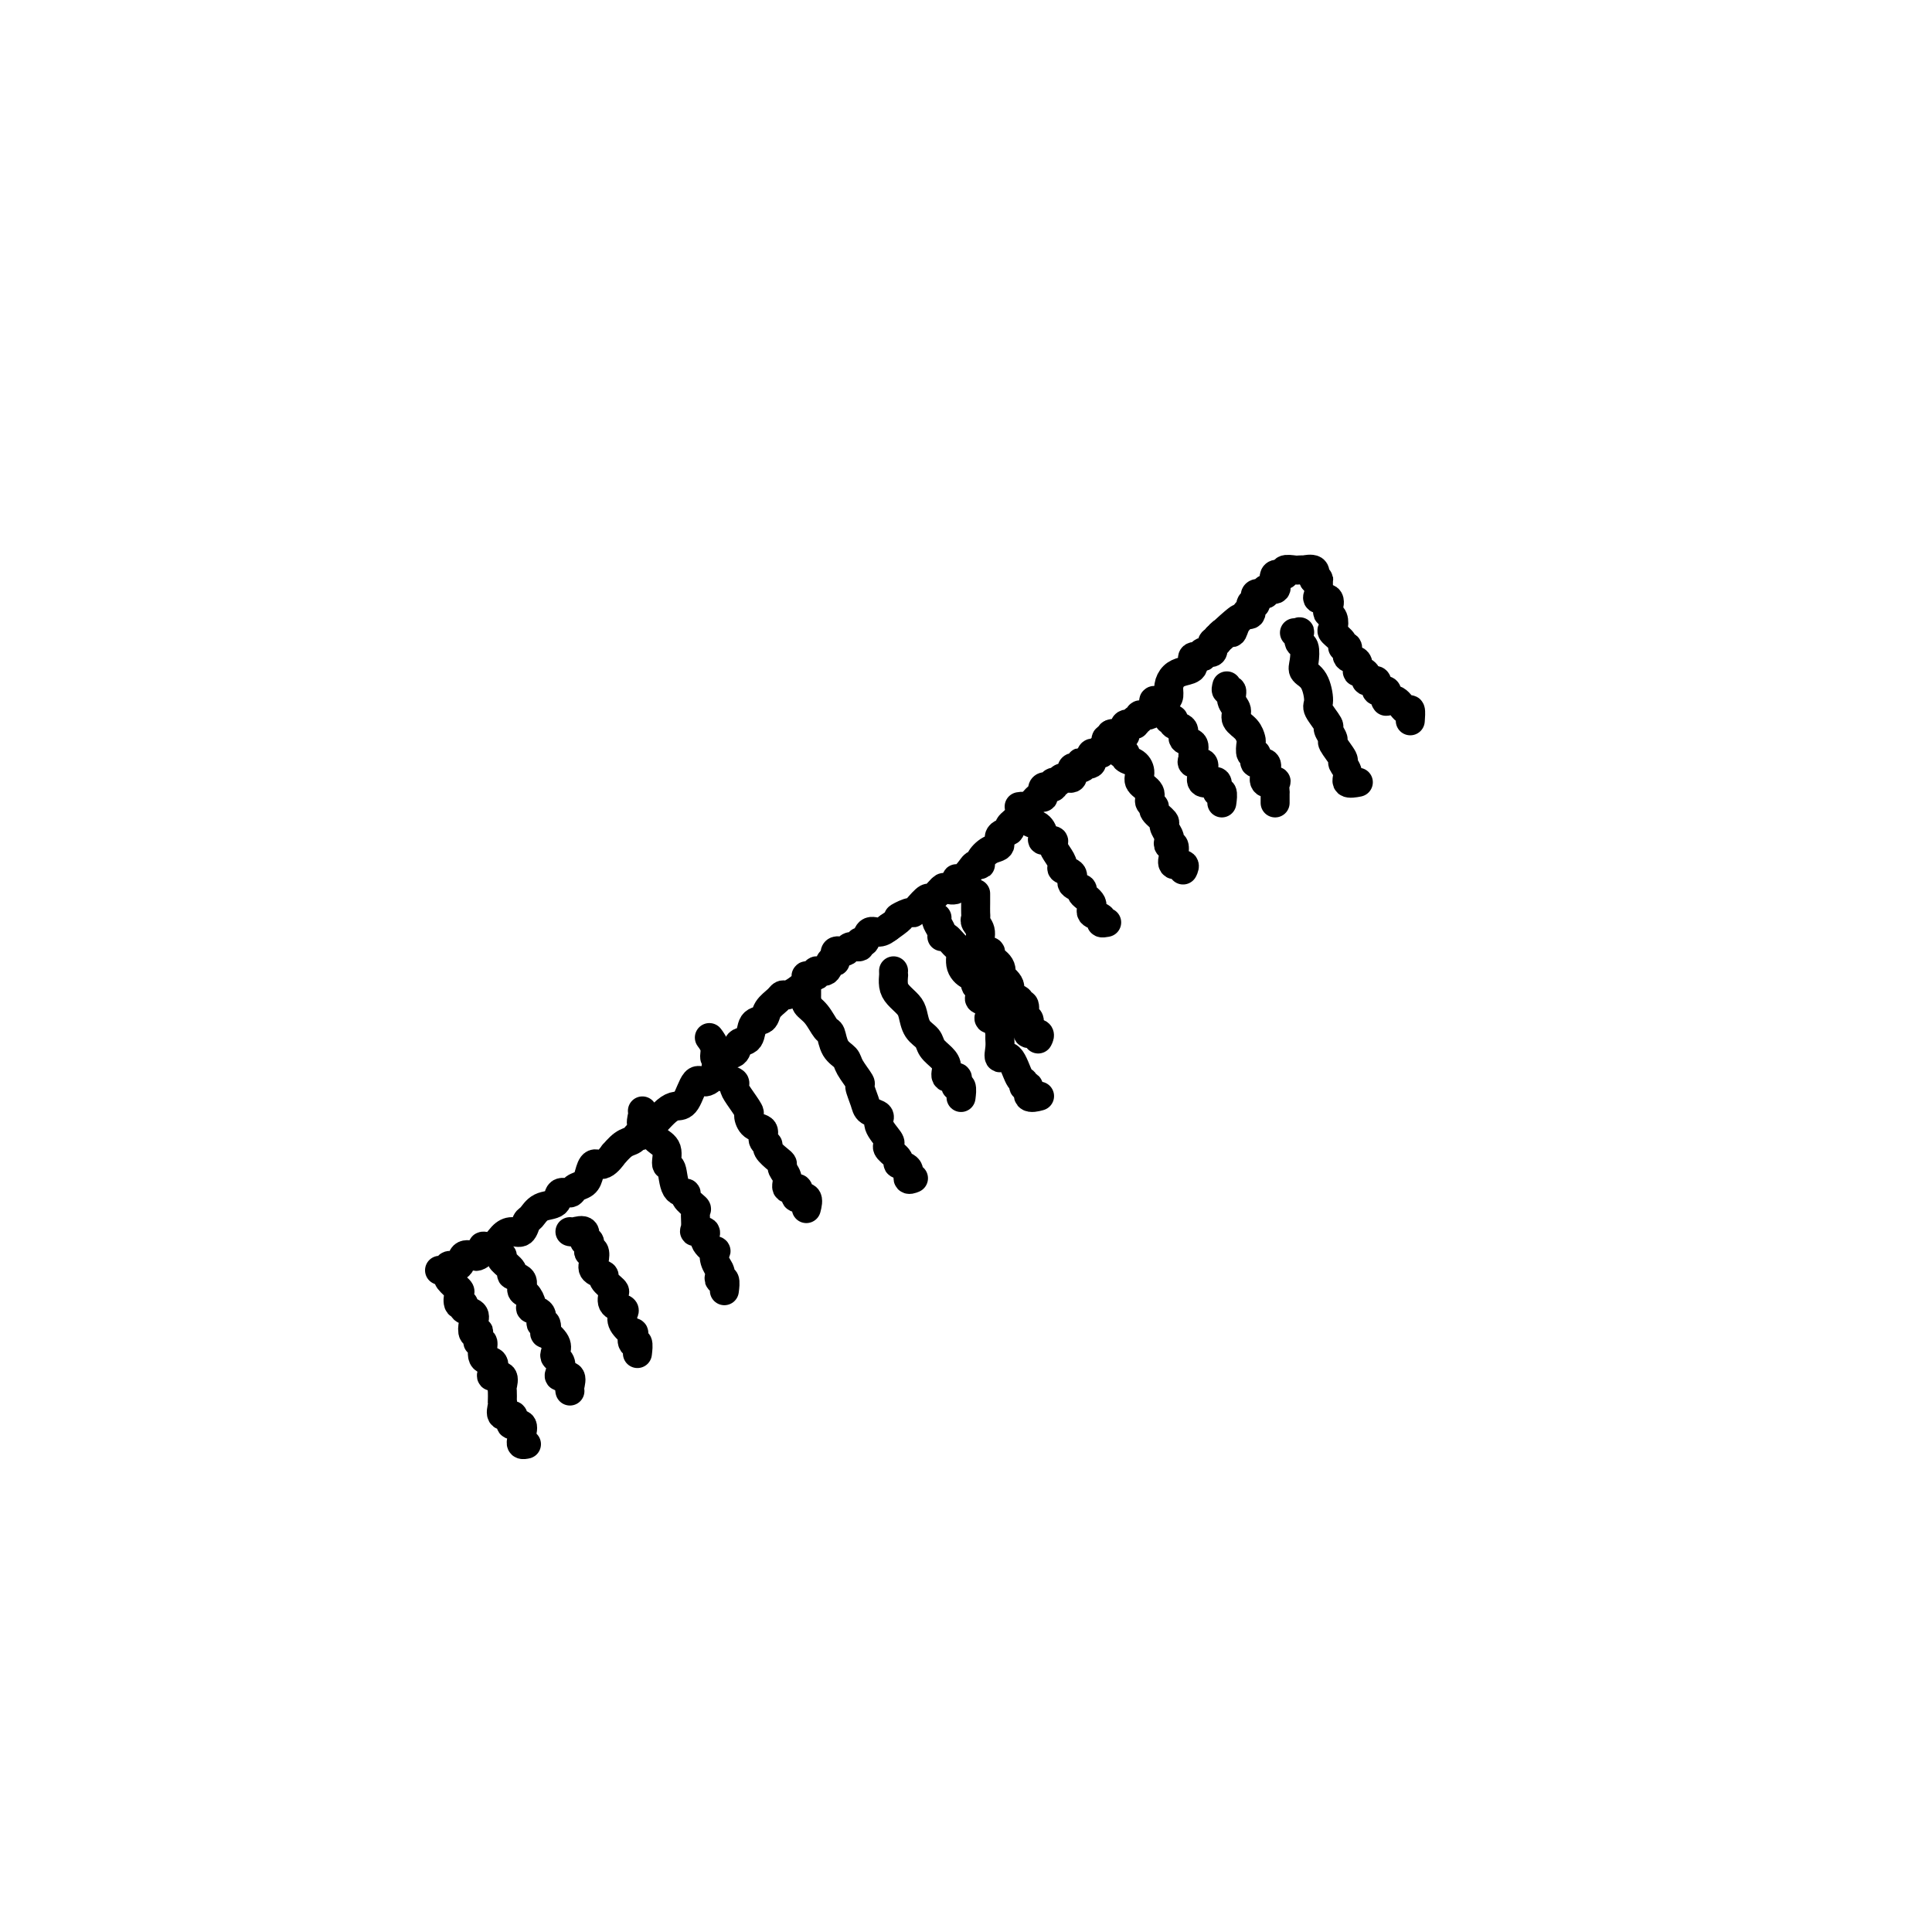 <svg viewBox='0 0 400 400' version='1.1' xmlns='http://www.w3.org/2000/svg' xmlns:xlink='http://www.w3.org/1999/xlink'><g fill='none' stroke='#000000' stroke-width='6' stroke-linecap='round' stroke-linejoin='round'><path d='M93,263c0.060,0.366 0.120,0.733 0,1c-0.120,0.267 -0.420,0.435 0,1c0.420,0.565 1.561,1.528 2,2c0.439,0.472 0.178,0.455 0,1c-0.178,0.545 -0.272,1.654 0,2c0.272,0.346 0.909,-0.072 1,0c0.091,0.072 -0.364,0.633 0,1c0.364,0.367 1.548,0.541 2,1c0.452,0.459 0.173,1.203 0,2c-0.173,0.797 -0.238,1.647 0,2c0.238,0.353 0.780,0.211 1,0c0.220,-0.211 0.119,-0.489 0,0c-0.119,0.489 -0.256,1.745 0,2c0.256,0.255 0.904,-0.491 1,0c0.096,0.491 -0.359,2.221 0,3c0.359,0.779 1.532,0.608 2,1c0.468,0.392 0.230,1.346 0,2c-0.230,0.654 -0.454,1.006 0,1c0.454,-0.006 1.586,-0.370 2,0c0.414,0.370 0.112,1.474 0,2c-0.112,0.526 -0.032,0.474 0,1c0.032,0.526 0.016,1.629 0,2c-0.016,0.371 -0.032,0.011 0,0c0.032,-0.011 0.112,0.327 0,1c-0.112,0.673 -0.415,1.681 0,2c0.415,0.319 1.547,-0.051 2,0c0.453,0.051 0.227,0.524 0,1c-0.227,0.476 -0.454,0.954 0,1c0.454,0.046 1.589,-0.342 2,0c0.411,0.342 0.096,1.412 0,2c-0.096,0.588 0.026,0.694 0,1c-0.026,0.306 -0.199,0.813 0,1c0.199,0.187 0.771,0.053 1,0c0.229,-0.053 0.114,-0.027 0,0'/><path d='M91,263c0.294,-0.035 0.589,-0.069 1,0c0.411,0.069 0.940,0.243 1,0c0.060,-0.243 -0.349,-0.901 0,-1c0.349,-0.099 1.457,0.363 2,0c0.543,-0.363 0.522,-1.552 1,-2c0.478,-0.448 1.454,-0.157 2,0c0.546,0.157 0.660,0.179 1,0c0.340,-0.179 0.906,-0.560 1,-1c0.094,-0.440 -0.283,-0.939 0,-1c0.283,-0.061 1.228,0.316 2,0c0.772,-0.316 1.372,-1.326 2,-2c0.628,-0.674 1.283,-1.011 2,-1c0.717,0.011 1.495,0.369 2,0c0.505,-0.369 0.736,-1.466 1,-2c0.264,-0.534 0.561,-0.506 1,-1c0.439,-0.494 1.020,-1.508 2,-2c0.980,-0.492 2.360,-0.460 3,-1c0.640,-0.540 0.539,-1.653 1,-2c0.461,-0.347 1.485,0.071 2,0c0.515,-0.071 0.522,-0.630 1,-1c0.478,-0.370 1.428,-0.552 2,-1c0.572,-0.448 0.764,-1.162 1,-2c0.236,-0.838 0.514,-1.801 1,-2c0.486,-0.199 1.181,0.364 2,0c0.819,-0.364 1.764,-1.657 2,-2c0.236,-0.343 -0.236,0.264 0,0c0.236,-0.264 1.180,-1.398 2,-2c0.820,-0.602 1.514,-0.671 2,-1c0.486,-0.329 0.763,-0.918 1,-1c0.237,-0.082 0.434,0.342 1,0c0.566,-0.342 1.503,-1.450 2,-2c0.497,-0.550 0.556,-0.541 1,-1c0.444,-0.459 1.273,-1.386 2,-2c0.727,-0.614 1.351,-0.915 2,-1c0.649,-0.085 1.324,0.047 2,-1c0.676,-1.047 1.355,-3.273 2,-4c0.645,-0.727 1.257,0.047 2,0c0.743,-0.047 1.618,-0.913 2,-2c0.382,-1.087 0.272,-2.393 1,-3c0.728,-0.607 2.293,-0.515 3,-1c0.707,-0.485 0.556,-1.547 1,-2c0.444,-0.453 1.485,-0.296 2,-1c0.515,-0.704 0.505,-2.270 1,-3c0.495,-0.730 1.494,-0.626 2,-1c0.506,-0.374 0.519,-1.227 1,-2c0.481,-0.773 1.429,-1.468 2,-2c0.571,-0.532 0.764,-0.903 1,-1c0.236,-0.097 0.516,0.080 1,0c0.484,-0.080 1.171,-0.418 2,-1c0.829,-0.582 1.798,-1.408 2,-2c0.202,-0.592 -0.364,-0.951 0,-1c0.364,-0.049 1.657,0.213 2,0c0.343,-0.213 -0.264,-0.902 0,-1c0.264,-0.098 1.398,0.395 2,0c0.602,-0.395 0.671,-1.679 1,-2c0.329,-0.321 0.919,0.322 1,0c0.081,-0.322 -0.347,-1.607 0,-2c0.347,-0.393 1.469,0.107 2,0c0.531,-0.107 0.470,-0.821 1,-1c0.530,-0.179 1.651,0.177 2,0c0.349,-0.177 -0.072,-0.887 0,-1c0.072,-0.113 0.638,0.372 1,0c0.362,-0.372 0.521,-1.600 1,-2c0.479,-0.400 1.280,0.029 2,0c0.720,-0.029 1.360,-0.514 2,-1'/><path d='M184,192c3.904,-2.711 2.163,-1.988 2,-2c-0.163,-0.012 1.250,-0.758 2,-1c0.750,-0.242 0.835,0.019 1,0c0.165,-0.019 0.410,-0.317 1,-1c0.590,-0.683 1.525,-1.750 2,-2c0.475,-0.250 0.491,0.317 1,0c0.509,-0.317 1.511,-1.519 2,-2c0.489,-0.481 0.463,-0.240 1,0c0.537,0.240 1.635,0.481 2,0c0.365,-0.481 -0.003,-1.684 0,-2c0.003,-0.316 0.378,0.253 1,0c0.622,-0.253 1.493,-1.329 2,-2c0.507,-0.671 0.652,-0.938 1,-1c0.348,-0.062 0.900,0.082 1,0c0.100,-0.082 -0.252,-0.389 0,-1c0.252,-0.611 1.109,-1.525 2,-2c0.891,-0.475 1.815,-0.511 2,-1c0.185,-0.489 -0.368,-1.432 0,-2c0.368,-0.568 1.656,-0.763 2,-1c0.344,-0.237 -0.255,-0.516 0,-1c0.255,-0.484 1.365,-1.171 2,-2c0.635,-0.829 0.795,-1.799 1,-2c0.205,-0.201 0.455,0.368 1,0c0.545,-0.368 1.385,-1.672 2,-2c0.615,-0.328 1.005,0.320 1,0c-0.005,-0.320 -0.406,-1.607 0,-2c0.406,-0.393 1.619,0.107 2,0c0.381,-0.107 -0.072,-0.821 0,-1c0.072,-0.179 0.668,0.177 1,0c0.332,-0.177 0.401,-0.888 1,-1c0.599,-0.112 1.727,0.376 2,0c0.273,-0.376 -0.311,-1.615 0,-2c0.311,-0.385 1.517,0.085 2,0c0.483,-0.085 0.242,-0.726 0,-1c-0.242,-0.274 -0.486,-0.183 0,0c0.486,0.183 1.704,0.458 2,0c0.296,-0.458 -0.328,-1.647 0,-2c0.328,-0.353 1.609,0.131 2,0c0.391,-0.131 -0.107,-0.876 0,-1c0.107,-0.124 0.820,0.373 1,0c0.180,-0.373 -0.172,-1.614 0,-2c0.172,-0.386 0.867,0.085 1,0c0.133,-0.085 -0.296,-0.726 0,-1c0.296,-0.274 1.318,-0.183 2,0c0.682,0.183 1.024,0.456 1,0c-0.024,-0.456 -0.415,-1.643 0,-2c0.415,-0.357 1.634,0.116 2,0c0.366,-0.116 -0.122,-0.822 0,-1c0.122,-0.178 0.854,0.173 1,0c0.146,-0.173 -0.294,-0.869 0,-1c0.294,-0.131 1.323,0.302 2,0c0.677,-0.302 1.004,-1.341 1,-2c-0.004,-0.659 -0.338,-0.940 0,-1c0.338,-0.060 1.350,0.100 2,0c0.650,-0.100 0.939,-0.459 1,-1c0.061,-0.541 -0.105,-1.263 0,-2c0.105,-0.737 0.481,-1.489 1,-2c0.519,-0.511 1.181,-0.782 2,-1c0.819,-0.218 1.797,-0.382 2,-1c0.203,-0.618 -0.367,-1.690 0,-2c0.367,-0.310 1.671,0.142 2,0c0.329,-0.142 -0.318,-0.878 0,-1c0.318,-0.122 1.601,0.369 2,0c0.399,-0.369 -0.085,-1.599 0,-2c0.085,-0.401 0.739,0.028 1,0c0.261,-0.028 0.131,-0.514 0,-1'/><path d='M252,132c8.611,-7.977 3.138,-1.921 1,0c-2.138,1.921 -0.942,-0.295 0,-1c0.942,-0.705 1.630,0.100 2,0c0.370,-0.100 0.424,-1.107 1,-2c0.576,-0.893 1.675,-1.673 2,-2c0.325,-0.327 -0.125,-0.201 0,0c0.125,0.201 0.826,0.475 1,0c0.174,-0.475 -0.180,-1.701 0,-2c0.180,-0.299 0.893,0.327 1,0c0.107,-0.327 -0.392,-1.609 0,-2c0.392,-0.391 1.675,0.107 2,0c0.325,-0.107 -0.307,-0.821 0,-1c0.307,-0.179 1.554,0.177 2,0c0.446,-0.177 0.089,-0.888 0,-1c-0.089,-0.112 0.088,0.376 0,0c-0.088,-0.376 -0.441,-1.618 0,-2c0.441,-0.382 1.678,0.094 2,0c0.322,-0.094 -0.269,-0.757 0,-1c0.269,-0.243 1.400,-0.067 2,0c0.600,0.067 0.669,0.023 1,0c0.331,-0.023 0.924,-0.027 1,0c0.076,0.027 -0.364,0.084 0,0c0.364,-0.084 1.533,-0.310 2,0c0.467,0.310 0.234,1.155 0,2'/><path d='M272,120c1.157,0.045 1.050,-0.344 1,0c-0.050,0.344 -0.041,1.419 0,2c0.041,0.581 0.115,0.667 0,1c-0.115,0.333 -0.420,0.914 0,1c0.420,0.086 1.563,-0.324 2,0c0.437,0.324 0.168,1.381 0,2c-0.168,0.619 -0.233,0.799 0,1c0.233,0.201 0.765,0.422 1,1c0.235,0.578 0.172,1.512 0,2c-0.172,0.488 -0.455,0.530 0,1c0.455,0.470 1.646,1.367 2,2c0.354,0.633 -0.130,1.000 0,1c0.130,-0.000 0.875,-0.369 1,0c0.125,0.369 -0.368,1.474 0,2c0.368,0.526 1.599,0.471 2,1c0.401,0.529 -0.028,1.642 0,2c0.028,0.358 0.513,-0.040 1,0c0.487,0.040 0.975,0.516 1,1c0.025,0.484 -0.414,0.974 0,1c0.414,0.026 1.681,-0.414 2,0c0.319,0.414 -0.308,1.681 0,2c0.308,0.319 1.552,-0.309 2,0c0.448,0.309 0.098,1.555 0,2c-0.098,0.445 0.054,0.089 0,0c-0.054,-0.089 -0.316,0.089 0,0c0.316,-0.089 1.209,-0.444 2,0c0.791,0.444 1.480,1.686 2,2c0.520,0.314 0.871,-0.300 1,0c0.129,0.300 0.037,1.514 0,2c-0.037,0.486 -0.018,0.243 0,0'/><path d='M118,255c0.188,0.065 0.376,0.130 1,0c0.624,-0.130 1.683,-0.455 2,0c0.317,0.455 -0.108,1.690 0,2c0.108,0.310 0.747,-0.303 1,0c0.253,0.303 0.118,1.524 0,2c-0.118,0.476 -0.220,0.208 0,0c0.220,-0.208 0.761,-0.355 1,0c0.239,0.355 0.177,1.212 0,2c-0.177,0.788 -0.467,1.505 0,2c0.467,0.495 1.692,0.766 2,1c0.308,0.234 -0.302,0.430 0,1c0.302,0.570 1.518,1.514 2,2c0.482,0.486 0.232,0.514 0,1c-0.232,0.486 -0.447,1.431 0,2c0.447,0.569 1.556,0.763 2,1c0.444,0.237 0.223,0.516 0,1c-0.223,0.484 -0.448,1.171 0,2c0.448,0.829 1.570,1.799 2,2c0.430,0.201 0.168,-0.366 0,0c-0.168,0.366 -0.241,1.665 0,2c0.241,0.335 0.796,-0.294 1,0c0.204,0.294 0.058,1.513 0,2c-0.058,0.487 -0.029,0.244 0,0'/><path d='M104,260c-0.243,0.222 -0.486,0.445 0,1c0.486,0.555 1.702,1.443 2,2c0.298,0.557 -0.322,0.783 0,1c0.322,0.217 1.587,0.426 2,1c0.413,0.574 -0.025,1.514 0,2c0.025,0.486 0.513,0.516 1,1c0.487,0.484 0.971,1.420 1,2c0.029,0.580 -0.398,0.804 0,1c0.398,0.196 1.621,0.362 2,1c0.379,0.638 -0.087,1.746 0,2c0.087,0.254 0.728,-0.346 1,0c0.272,0.346 0.177,1.637 0,2c-0.177,0.363 -0.436,-0.202 0,0c0.436,0.202 1.567,1.171 2,2c0.433,0.829 0.166,1.519 0,2c-0.166,0.481 -0.233,0.754 0,1c0.233,0.246 0.766,0.465 1,1c0.234,0.535 0.168,1.387 0,2c-0.168,0.613 -0.437,0.987 0,1c0.437,0.013 1.581,-0.337 2,0c0.419,0.337 0.113,1.360 0,2c-0.113,0.640 -0.032,0.897 0,1c0.032,0.103 0.016,0.051 0,0'/><path d='M133,230c0.062,0.192 0.123,0.383 0,1c-0.123,0.617 -0.432,1.658 0,2c0.432,0.342 1.603,-0.016 2,0c0.397,0.016 0.019,0.407 0,1c-0.019,0.593 0.322,1.389 1,2c0.678,0.611 1.692,1.039 2,2c0.308,0.961 -0.091,2.455 0,3c0.091,0.545 0.673,0.139 1,1c0.327,0.861 0.399,2.988 1,4c0.601,1.012 1.731,0.908 2,1c0.269,0.092 -0.322,0.379 0,1c0.322,0.621 1.559,1.577 2,2c0.441,0.423 0.088,0.315 0,1c-0.088,0.685 0.089,2.163 0,3c-0.089,0.837 -0.444,1.032 0,1c0.444,-0.032 1.687,-0.290 2,0c0.313,0.290 -0.305,1.128 0,2c0.305,0.872 1.532,1.777 2,2c0.468,0.223 0.177,-0.237 0,0c-0.177,0.237 -0.240,1.172 0,2c0.240,0.828 0.782,1.550 1,2c0.218,0.450 0.111,0.629 0,1c-0.111,0.371 -0.226,0.935 0,1c0.226,0.065 0.792,-0.367 1,0c0.208,0.367 0.060,1.533 0,2c-0.060,0.467 -0.030,0.233 0,0'/><path d='M147,215c-0.122,-0.162 -0.243,-0.325 0,0c0.243,0.325 0.852,1.137 1,2c0.148,0.863 -0.163,1.775 0,2c0.163,0.225 0.800,-0.239 1,0c0.200,0.239 -0.036,1.179 0,2c0.036,0.821 0.343,1.523 1,2c0.657,0.477 1.664,0.728 2,1c0.336,0.272 0.001,0.563 0,1c-0.001,0.437 0.333,1.019 1,2c0.667,0.981 1.666,2.361 2,3c0.334,0.639 0.003,0.539 0,1c-0.003,0.461 0.323,1.485 1,2c0.677,0.515 1.704,0.523 2,1c0.296,0.477 -0.141,1.423 0,2c0.141,0.577 0.860,0.784 1,1c0.140,0.216 -0.298,0.442 0,1c0.298,0.558 1.332,1.450 2,2c0.668,0.550 0.971,0.760 1,1c0.029,0.240 -0.216,0.512 0,1c0.216,0.488 0.893,1.193 1,2c0.107,0.807 -0.356,1.717 0,2c0.356,0.283 1.531,-0.060 2,0c0.469,0.060 0.231,0.524 0,1c-0.231,0.476 -0.454,0.963 0,1c0.454,0.037 1.584,-0.375 2,0c0.416,0.375 0.119,1.536 0,2c-0.119,0.464 -0.059,0.232 0,0'/><path d='M167,205c0.003,0.304 0.007,0.608 0,1c-0.007,0.392 -0.023,0.873 0,1c0.023,0.127 0.086,-0.098 0,0c-0.086,0.098 -0.323,0.519 0,1c0.323,0.481 1.204,1.021 2,2c0.796,0.979 1.507,2.396 2,3c0.493,0.604 0.767,0.393 1,1c0.233,0.607 0.426,2.031 1,3c0.574,0.969 1.530,1.485 2,2c0.470,0.515 0.453,1.031 1,2c0.547,0.969 1.657,2.392 2,3c0.343,0.608 -0.082,0.402 0,1c0.082,0.598 0.670,1.999 1,3c0.330,1.001 0.400,1.602 1,2c0.600,0.398 1.728,0.592 2,1c0.272,0.408 -0.311,1.030 0,2c0.311,0.970 1.517,2.288 2,3c0.483,0.712 0.242,0.820 0,1c-0.242,0.180 -0.486,0.434 0,1c0.486,0.566 1.703,1.444 2,2c0.297,0.556 -0.327,0.790 0,1c0.327,0.210 1.603,0.397 2,1c0.397,0.603 -0.085,1.624 0,2c0.085,0.376 0.739,0.107 1,0c0.261,-0.107 0.131,-0.054 0,0'/><path d='M185,201c-0.004,0.471 -0.009,0.941 0,1c0.009,0.059 0.030,-0.295 0,0c-0.030,0.295 -0.111,1.237 0,2c0.111,0.763 0.415,1.345 1,2c0.585,0.655 1.451,1.383 2,2c0.549,0.617 0.780,1.124 1,2c0.220,0.876 0.427,2.121 1,3c0.573,0.879 1.510,1.392 2,2c0.490,0.608 0.531,1.311 1,2c0.469,0.689 1.366,1.364 2,2c0.634,0.636 1.006,1.232 1,2c-0.006,0.768 -0.390,1.706 0,2c0.390,0.294 1.555,-0.057 2,0c0.445,0.057 0.172,0.524 0,1c-0.172,0.476 -0.242,0.963 0,1c0.242,0.037 0.796,-0.375 1,0c0.204,0.375 0.058,1.536 0,2c-0.058,0.464 -0.029,0.232 0,0'/><path d='M194,190c-0.118,0.231 -0.235,0.461 0,1c0.235,0.539 0.824,1.385 1,2c0.176,0.615 -0.060,0.997 0,1c0.060,0.003 0.415,-0.373 1,0c0.585,0.373 1.401,1.495 2,2c0.599,0.505 0.983,0.392 1,1c0.017,0.608 -0.331,1.937 0,3c0.331,1.063 1.343,1.861 2,2c0.657,0.139 0.959,-0.380 1,0c0.041,0.380 -0.178,1.659 0,2c0.178,0.341 0.752,-0.256 1,0c0.248,0.256 0.170,1.365 0,2c-0.170,0.635 -0.430,0.795 0,1c0.430,0.205 1.551,0.454 2,1c0.449,0.546 0.225,1.389 0,2c-0.225,0.611 -0.453,0.989 0,1c0.453,0.011 1.586,-0.346 2,0c0.414,0.346 0.109,1.394 0,2c-0.109,0.606 -0.023,0.771 0,1c0.023,0.229 -0.015,0.520 0,1c0.015,0.480 0.085,1.147 0,2c-0.085,0.853 -0.325,1.893 0,2c0.325,0.107 1.216,-0.720 2,0c0.784,0.720 1.462,2.985 2,4c0.538,1.015 0.936,0.780 1,1c0.064,0.220 -0.207,0.896 0,1c0.207,0.104 0.890,-0.364 1,0c0.110,0.364 -0.355,1.560 0,2c0.355,0.440 1.530,0.126 2,0c0.470,-0.126 0.235,-0.063 0,0'/><path d='M211,167c0.296,-0.057 0.591,-0.114 1,0c0.409,0.114 0.931,0.399 1,1c0.069,0.601 -0.313,1.520 0,2c0.313,0.480 1.323,0.523 2,1c0.677,0.477 1.021,1.387 1,2c-0.021,0.613 -0.408,0.927 0,1c0.408,0.073 1.610,-0.096 2,0c0.390,0.096 -0.031,0.459 0,1c0.031,0.541 0.514,1.262 1,2c0.486,0.738 0.976,1.493 1,2c0.024,0.507 -0.416,0.765 0,1c0.416,0.235 1.689,0.447 2,1c0.311,0.553 -0.339,1.447 0,2c0.339,0.553 1.668,0.764 2,1c0.332,0.236 -0.332,0.498 0,1c0.332,0.502 1.662,1.245 2,2c0.338,0.755 -0.316,1.523 0,2c0.316,0.477 1.600,0.664 2,1c0.400,0.336 -0.085,0.821 0,1c0.085,0.179 0.738,0.051 1,0c0.262,-0.051 0.131,-0.026 0,0'/><path d='M230,152c-0.224,0.436 -0.448,0.872 0,1c0.448,0.128 1.568,-0.054 2,0c0.432,0.054 0.175,0.342 0,1c-0.175,0.658 -0.267,1.685 0,2c0.267,0.315 0.892,-0.081 1,0c0.108,0.081 -0.303,0.640 0,1c0.303,0.360 1.320,0.520 2,1c0.680,0.480 1.024,1.281 1,2c-0.024,0.719 -0.415,1.357 0,2c0.415,0.643 1.636,1.289 2,2c0.364,0.711 -0.128,1.485 0,2c0.128,0.515 0.875,0.772 1,1c0.125,0.228 -0.373,0.428 0,1c0.373,0.572 1.616,1.516 2,2c0.384,0.484 -0.090,0.506 0,1c0.090,0.494 0.742,1.458 1,2c0.258,0.542 0.120,0.661 0,1c-0.120,0.339 -0.221,0.899 0,1c0.221,0.101 0.763,-0.256 1,0c0.237,0.256 0.168,1.127 0,2c-0.168,0.873 -0.437,1.750 0,2c0.437,0.250 1.579,-0.125 2,0c0.421,0.125 0.120,0.750 0,1c-0.120,0.250 -0.060,0.125 0,0'/><path d='M202,185c0.003,0.644 0.005,1.288 0,2c-0.005,0.712 -0.018,1.494 0,2c0.018,0.506 0.065,0.738 0,1c-0.065,0.262 -0.244,0.556 0,1c0.244,0.444 0.910,1.039 1,2c0.090,0.961 -0.396,2.290 0,3c0.396,0.710 1.673,0.802 2,1c0.327,0.198 -0.297,0.504 0,1c0.297,0.496 1.513,1.183 2,2c0.487,0.817 0.243,1.762 0,2c-0.243,0.238 -0.487,-0.233 0,0c0.487,0.233 1.703,1.171 2,2c0.297,0.829 -0.327,1.549 0,2c0.327,0.451 1.603,0.633 2,1c0.397,0.367 -0.086,0.920 0,1c0.086,0.080 0.742,-0.312 1,0c0.258,0.312 0.120,1.327 0,2c-0.120,0.673 -0.221,1.002 0,1c0.221,-0.002 0.763,-0.337 1,0c0.237,0.337 0.168,1.344 0,2c-0.168,0.656 -0.437,0.959 0,1c0.437,0.041 1.579,-0.181 2,0c0.421,0.181 0.120,0.766 0,1c-0.120,0.234 -0.060,0.117 0,0'/><path d='M242,149c0.488,-0.098 0.975,-0.196 1,0c0.025,0.196 -0.414,0.686 0,1c0.414,0.314 1.681,0.451 2,1c0.319,0.549 -0.309,1.510 0,2c0.309,0.490 1.554,0.508 2,1c0.446,0.492 0.092,1.458 0,2c-0.092,0.542 0.078,0.661 0,1c-0.078,0.339 -0.405,0.900 0,1c0.405,0.100 1.543,-0.260 2,0c0.457,0.260 0.231,1.139 0,2c-0.231,0.861 -0.469,1.703 0,2c0.469,0.297 1.646,0.049 2,0c0.354,-0.049 -0.115,0.099 0,0c0.115,-0.099 0.815,-0.446 1,0c0.185,0.446 -0.146,1.687 0,2c0.146,0.313 0.770,-0.300 1,0c0.230,0.300 0.066,1.514 0,2c-0.066,0.486 -0.033,0.243 0,0'/><path d='M254,142c-0.122,0.471 -0.245,0.941 0,1c0.245,0.059 0.857,-0.294 1,0c0.143,0.294 -0.182,1.235 0,2c0.182,0.765 0.872,1.356 1,2c0.128,0.644 -0.306,1.343 0,2c0.306,0.657 1.354,1.271 2,2c0.646,0.729 0.892,1.571 1,2c0.108,0.429 0.080,0.445 0,1c-0.080,0.555 -0.210,1.650 0,2c0.210,0.350 0.761,-0.044 1,0c0.239,0.044 0.167,0.527 0,1c-0.167,0.473 -0.430,0.936 0,1c0.430,0.064 1.551,-0.272 2,0c0.449,0.272 0.225,1.153 0,2c-0.225,0.847 -0.453,1.661 0,2c0.453,0.339 1.585,0.203 2,0c0.415,-0.203 0.111,-0.474 0,0c-0.111,0.474 -0.030,1.694 0,2c0.030,0.306 0.008,-0.302 0,0c-0.008,0.302 -0.002,1.515 0,2c0.002,0.485 0.001,0.243 0,0'/><path d='M268,131c0.415,0.058 0.830,0.116 1,0c0.170,-0.116 0.097,-0.407 0,0c-0.097,0.407 -0.216,1.510 0,2c0.216,0.490 0.766,0.366 1,1c0.234,0.634 0.152,2.027 0,3c-0.152,0.973 -0.373,1.525 0,2c0.373,0.475 1.338,0.871 2,2c0.662,1.129 1.019,2.989 1,4c-0.019,1.011 -0.414,1.172 0,2c0.414,0.828 1.635,2.324 2,3c0.365,0.676 -0.128,0.534 0,1c0.128,0.466 0.876,1.542 1,2c0.124,0.458 -0.375,0.298 0,1c0.375,0.702 1.625,2.265 2,3c0.375,0.735 -0.123,0.642 0,1c0.123,0.358 0.868,1.168 1,2c0.132,0.832 -0.349,1.685 0,2c0.349,0.315 1.528,0.090 2,0c0.472,-0.090 0.236,-0.045 0,0'/></g>
</svg>